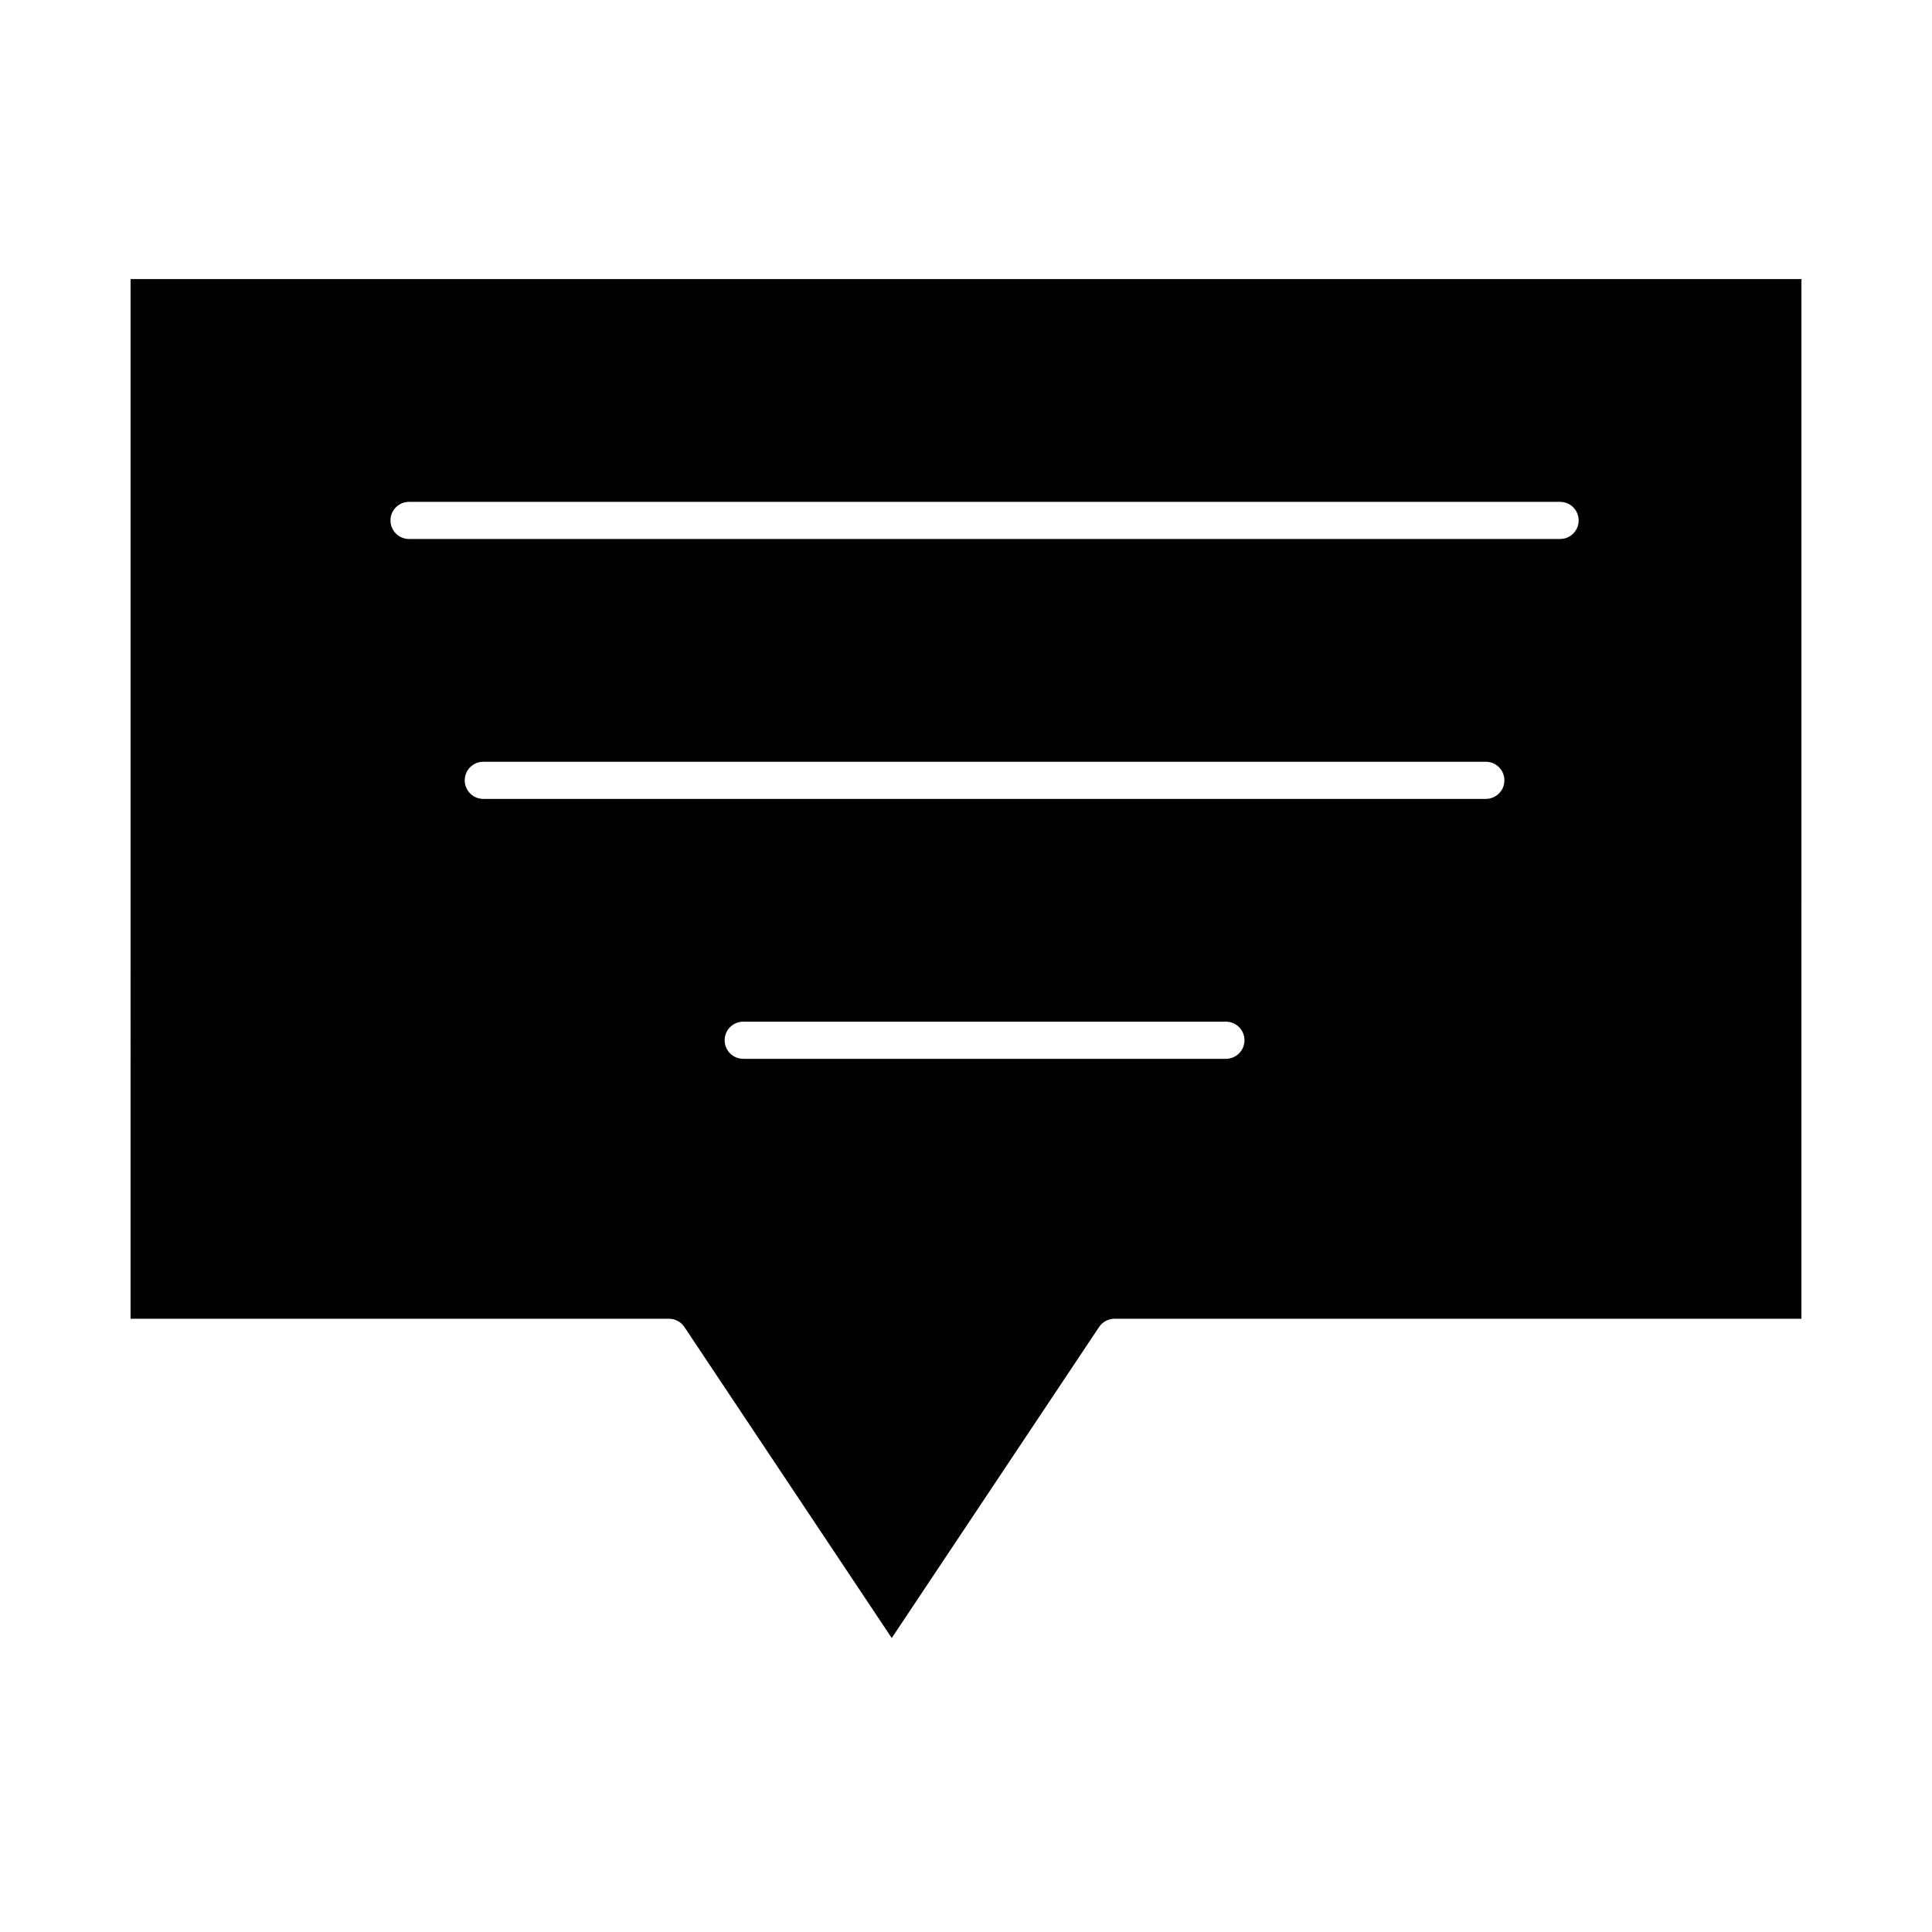 <?xml version="1.0" encoding="UTF-8"?>
<!-- Uploaded to: SVG Find, www.svgrepo.com, Generator: SVG Find Mixer Tools -->
<svg fill="#000000" width="800px" height="800px" version="1.1" viewBox="144 144 512 512" xmlns="http://www.w3.org/2000/svg">
 <path d="m178.6 493.48h142.68c1.645 0 3.18 0.824 4.094 2.191l54.945 82.422 54.945-82.422c0.914-1.367 2.449-2.191 4.094-2.191h182.04l0.004-275.52h-442.8zm290.28-68.883h-127.92c-2.719 0-4.922-2.203-4.922-4.922s2.203-4.922 4.922-4.922h127.92c2.719 0 4.922 2.203 4.922 4.922-0.004 2.719-2.203 4.922-4.922 4.922zm68.879-68.879h-265.68c-2.719 0-4.922-2.203-4.922-4.922s2.203-4.922 4.922-4.922h265.68c2.719 0 4.922 2.203 4.922 4.922s-2.203 4.922-4.922 4.922zm-285.36-78.719h305.04c2.719 0 4.922 2.203 4.922 4.922s-2.203 4.922-4.922 4.922l-305.04-0.004c-2.719 0-4.922-2.203-4.922-4.922 0-2.715 2.203-4.918 4.922-4.918z"/>
</svg>